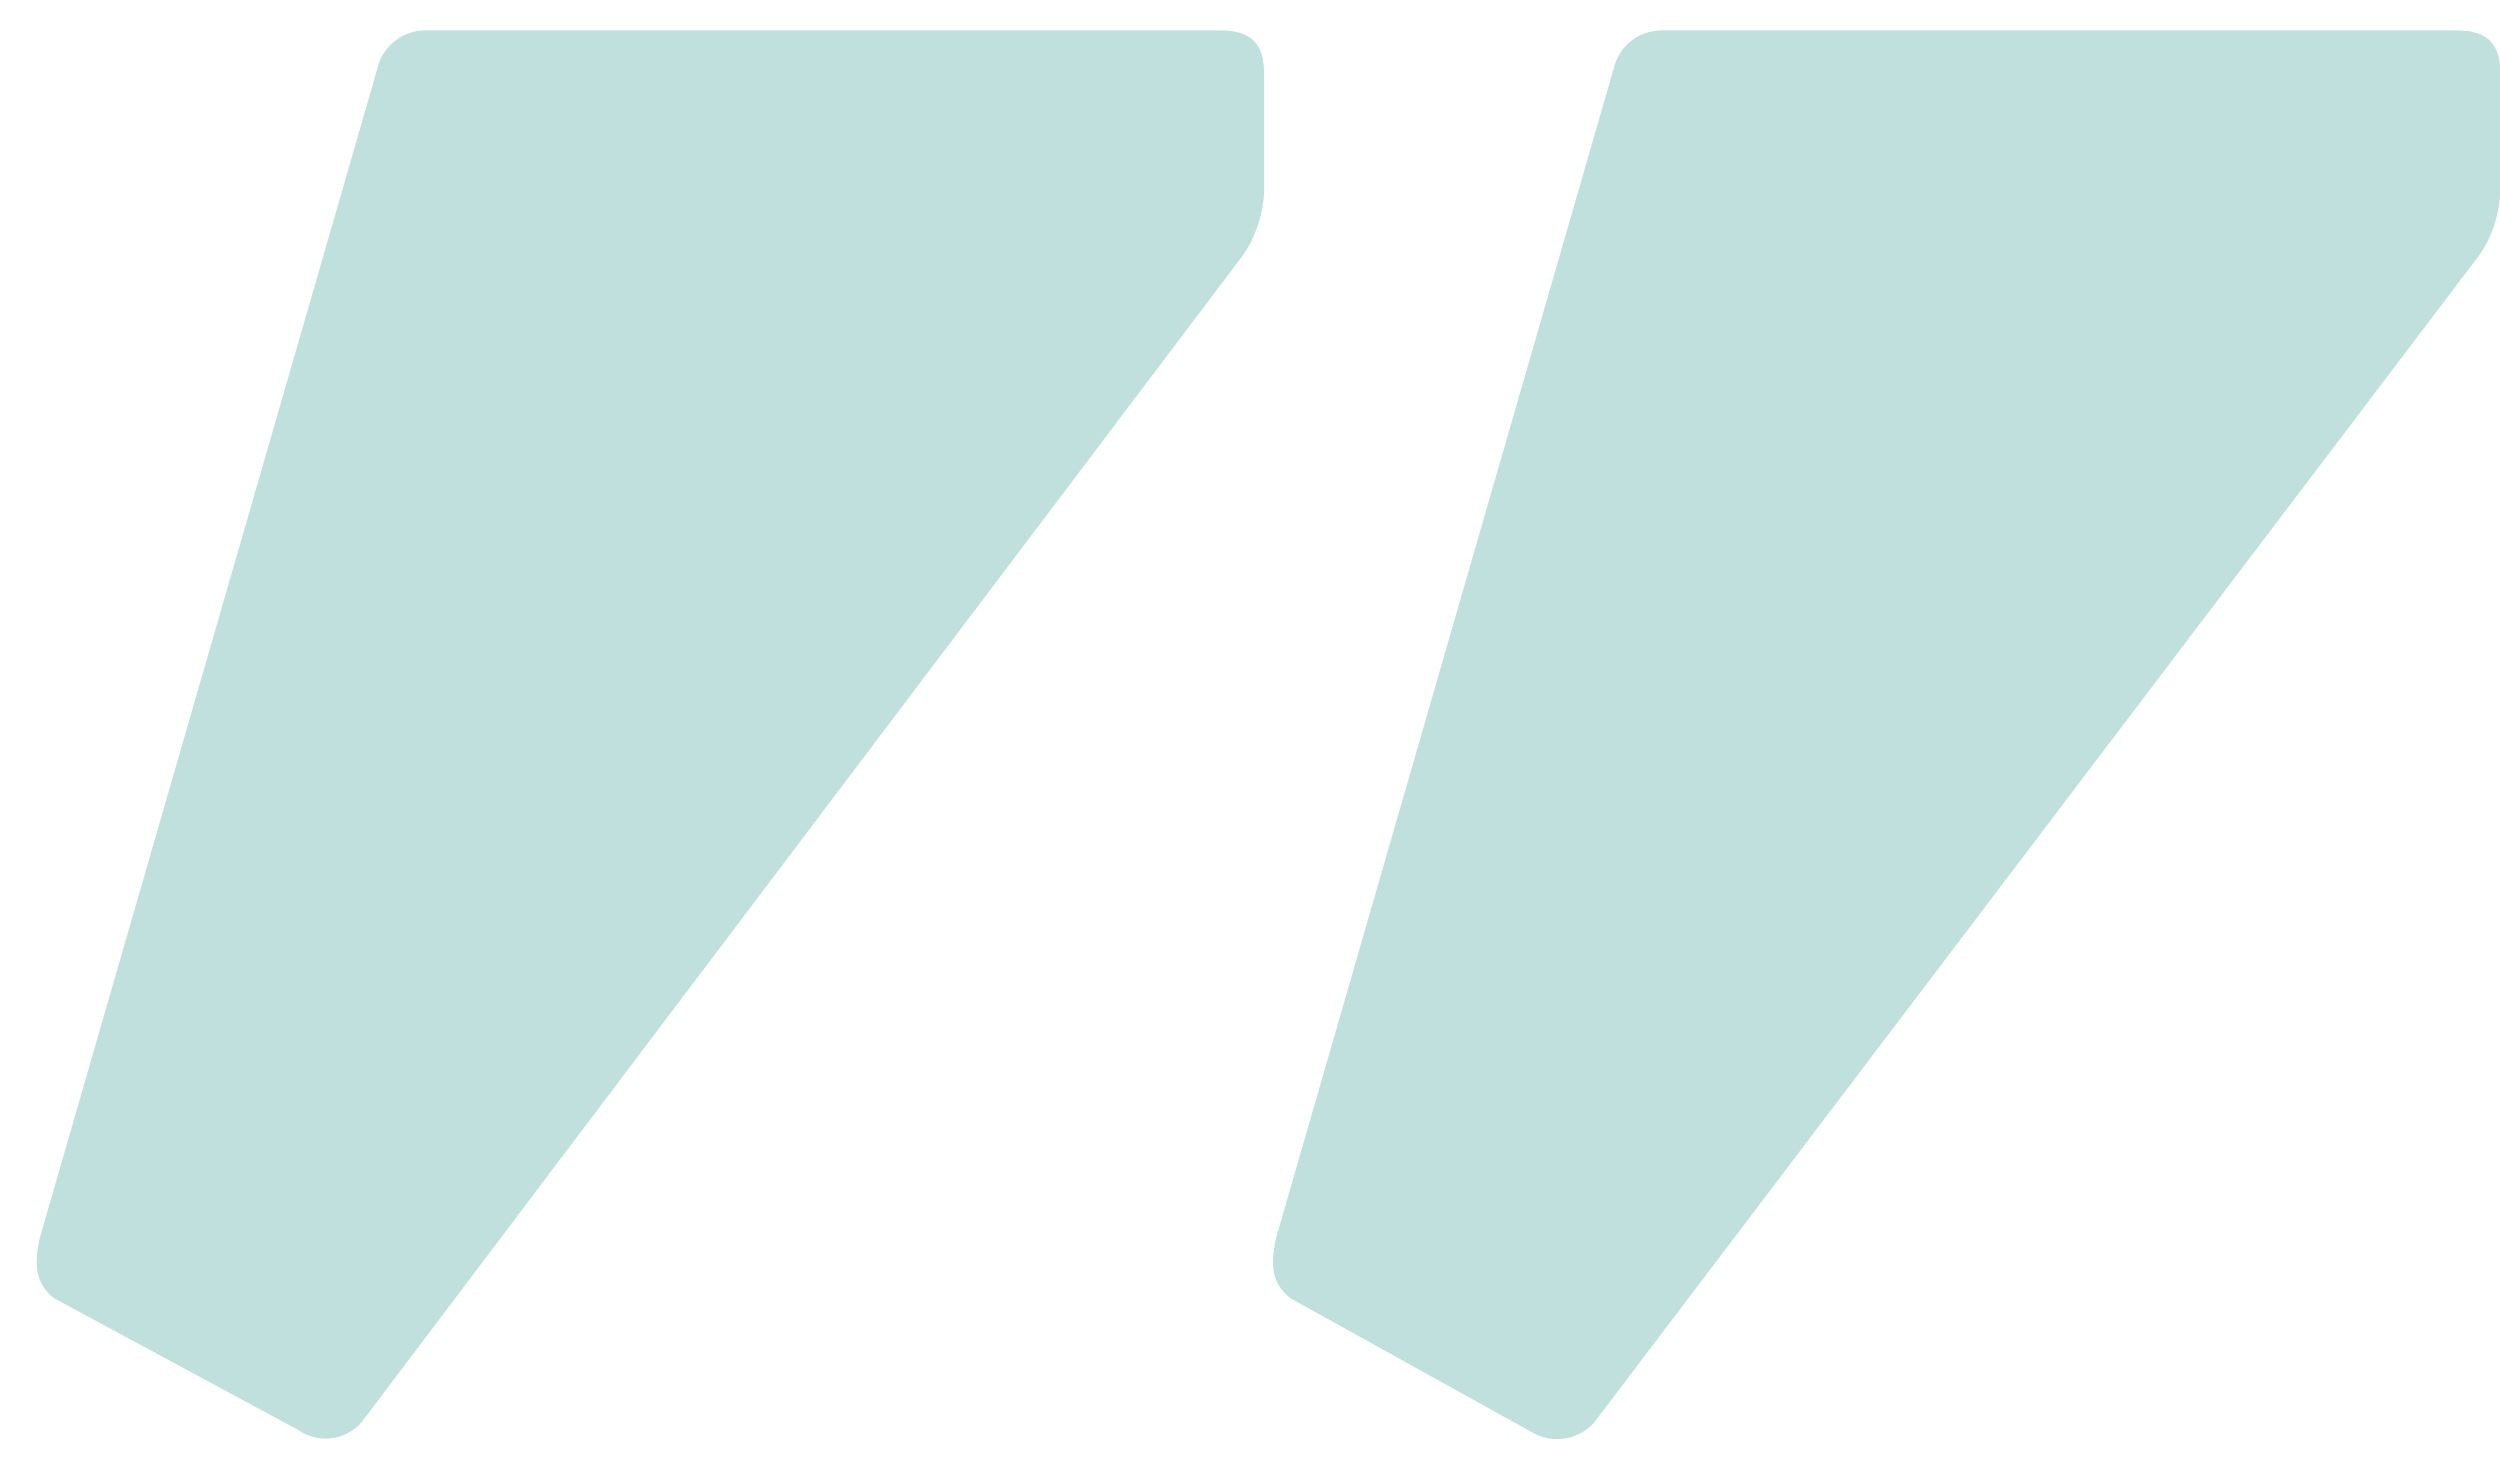 <svg width="54" height="32" viewBox="0 0 54 32" fill="none" xmlns="http://www.w3.org/2000/svg">
<path d="M27.874 28.043C27.494 27.74 27.419 27.36 27.57 26.716L34.853 1.491C34.967 0.997 35.384 0.656 35.916 0.656H53.061C53.744 0.656 54.009 0.959 54.009 1.604V4.184C53.971 4.677 53.82 5.132 53.554 5.511L34.512 30.623C34.209 31.078 33.564 31.23 33.071 30.926L27.874 28.043ZM1.169 28.043C0.79 27.74 0.714 27.36 0.866 26.716L8.149 1.491C8.263 0.959 8.756 0.618 9.287 0.656H26.357C27.039 0.656 27.305 0.959 27.305 1.604V4.184C27.267 4.677 27.115 5.132 26.85 5.511L7.883 30.623C7.58 31.078 6.935 31.23 6.442 30.888L1.169 28.043Z" fill="#BFE0DD"/>
</svg>
